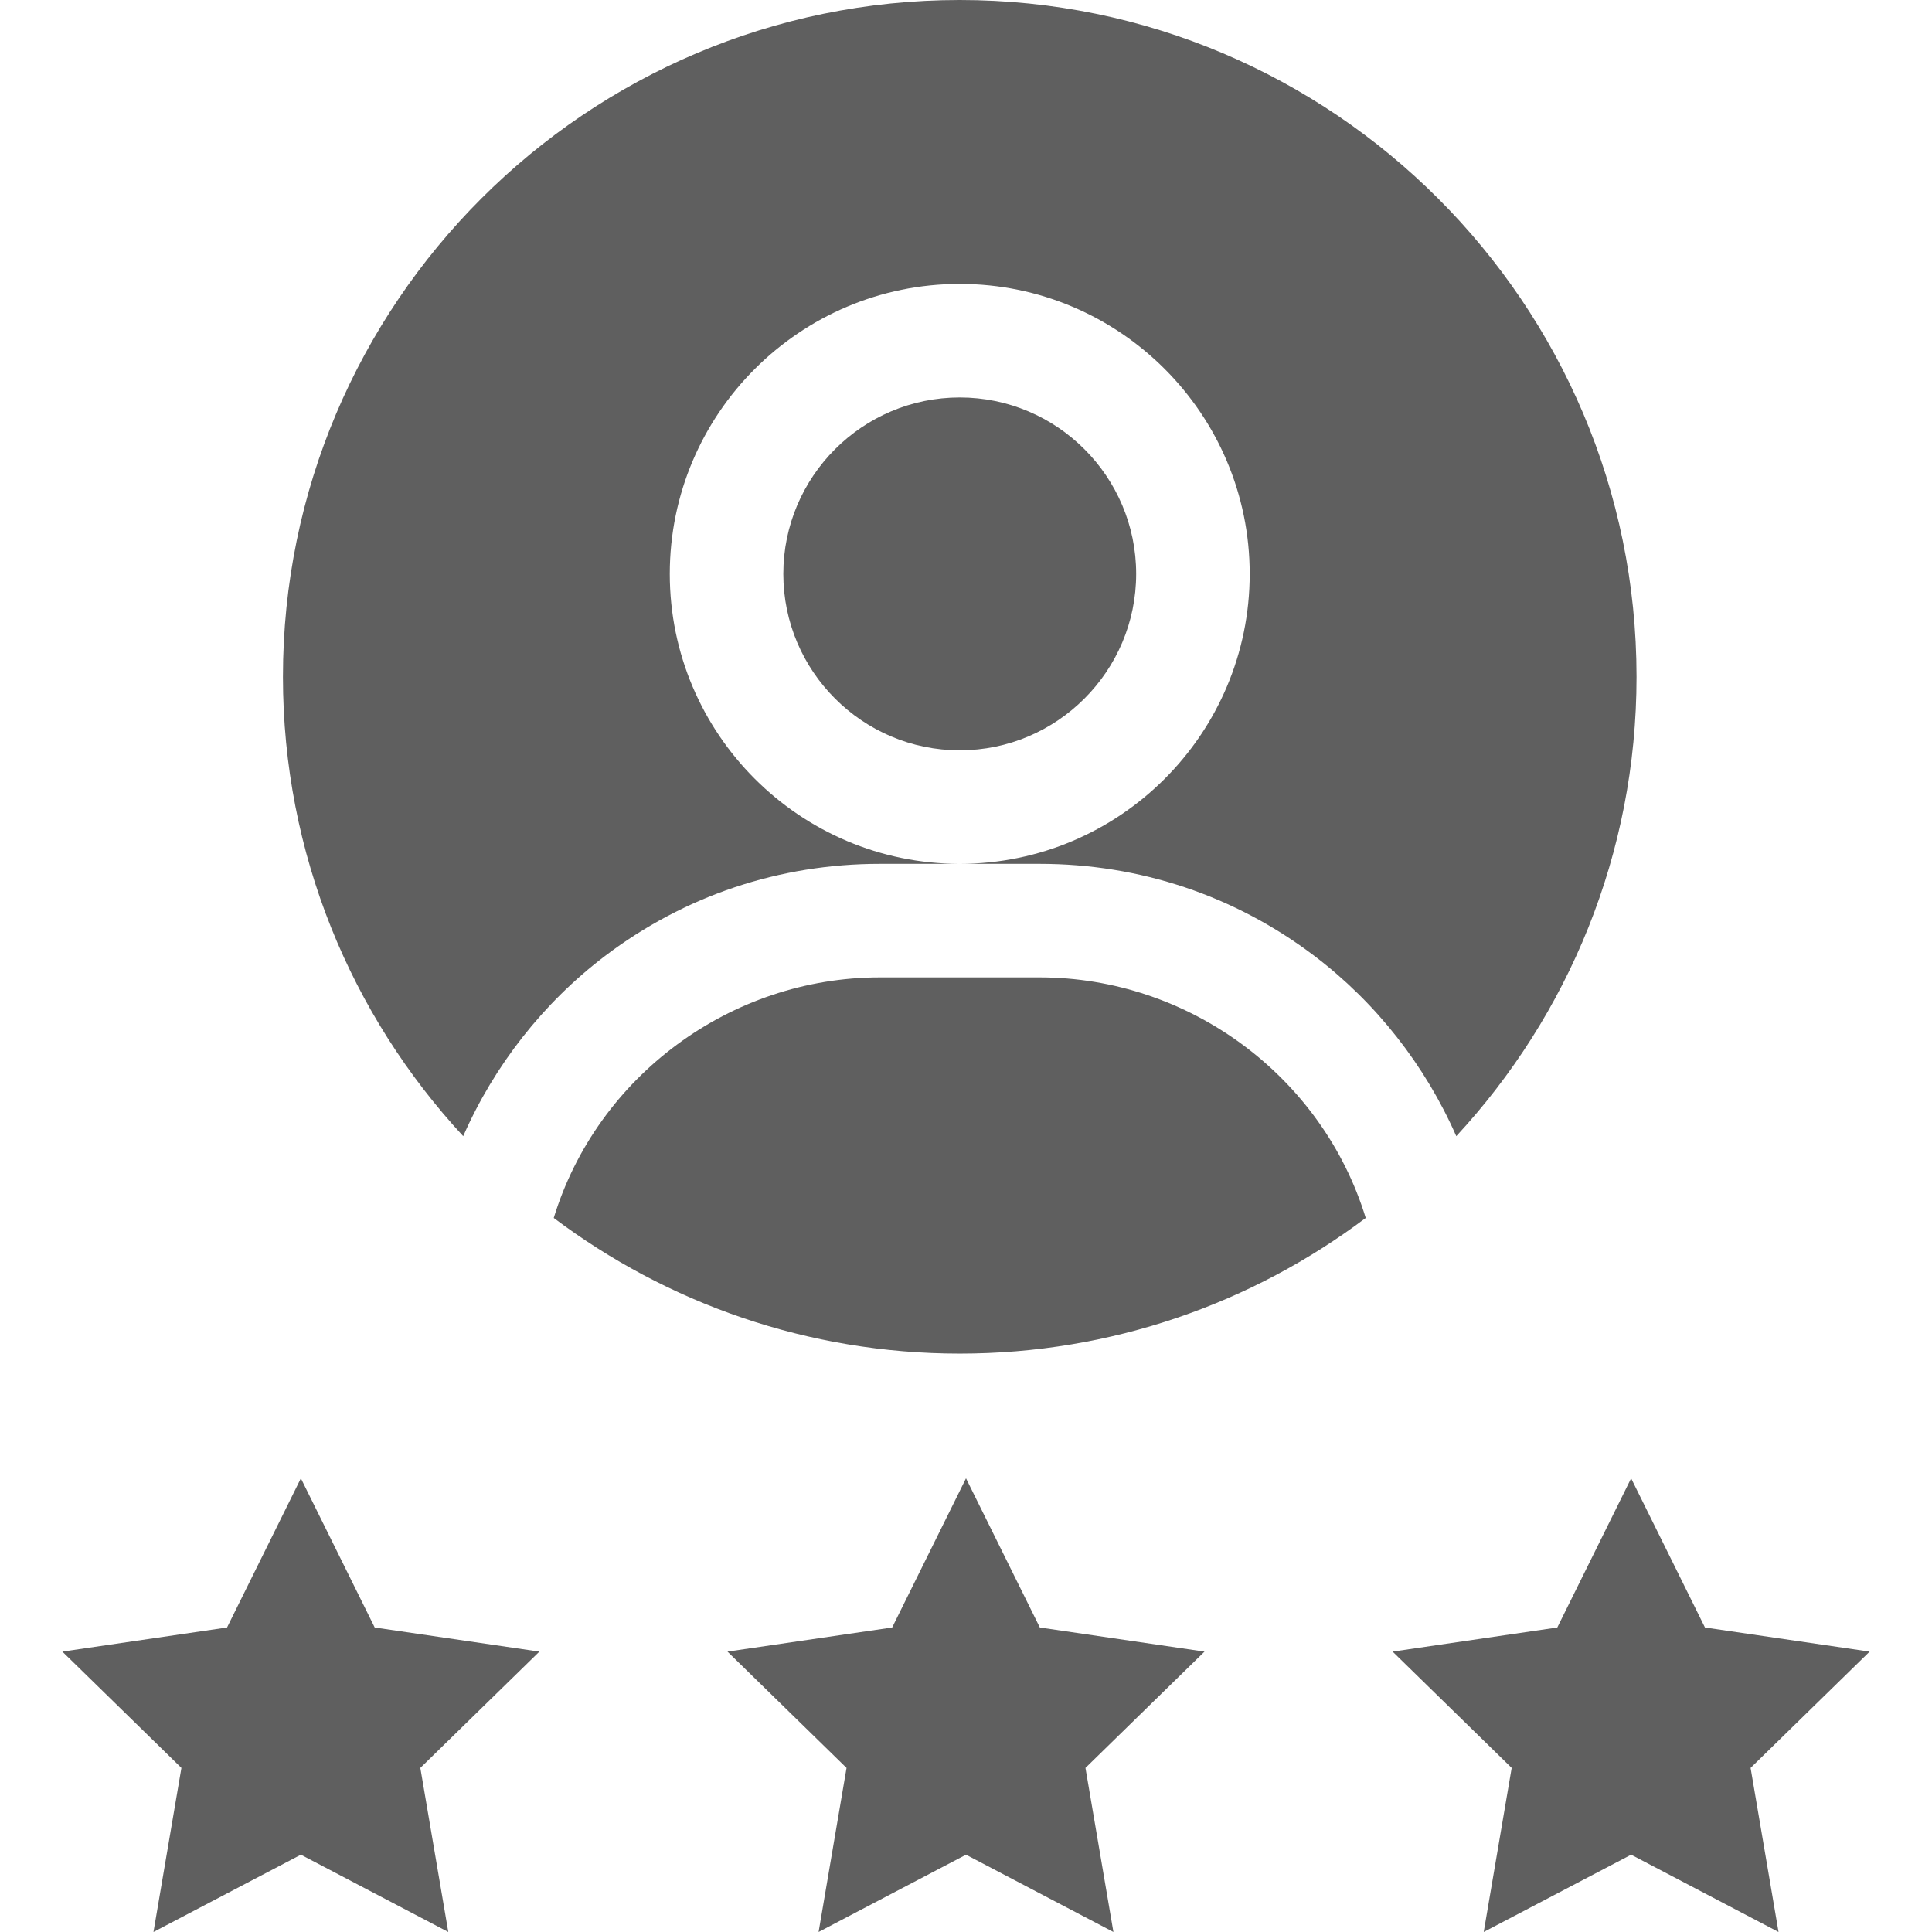 <?xml version="1.0" encoding="UTF-8"?>
<svg xmlns="http://www.w3.org/2000/svg" xmlns:xlink="http://www.w3.org/1999/xlink" version="1.1" width="512" height="512" x="0" y="0" viewBox="0 0 510.49 510.49" style="enable-background:new 0 0 512 512" xml:space="preserve">
  <g>
    <path d="M159.868 252.59c21.002-15.92 46.111-24.335 72.613-24.335h42.22c26.502 0 51.611 8.415 72.613 24.335 16.32 12.372 29.284 28.943 37.476 47.617 29.542-31.909 47.63-74.568 47.63-121.379C432.42 80.222 352.198 0 253.591 0S74.762 80.222 74.762 178.828c0 46.811 18.088 89.47 47.63 121.379 8.192-18.674 21.157-35.246 37.476-47.617zm93.723-177.569c42.246 0 76.616 34.369 76.616 76.615s-34.37 76.616-76.616 76.616-76.616-34.37-76.616-76.616 34.37-76.615 76.616-76.615z" fill="#5F5F5F" opacity="1" data-original="#000000"></path>
    <path d="M253.591 198.253c25.704 0 46.616-20.912 46.616-46.616s-20.912-46.615-46.616-46.615-46.616 20.911-46.616 46.615 20.912 46.616 46.616 46.616zM274.701 258.255h-42.22c-39.417 0-74.69 26.089-86.165 63.563 29.905 22.492 67.059 35.839 107.275 35.839 40.215 0 77.37-13.347 107.275-35.839-11.475-37.474-46.749-63.563-86.165-63.563zM118.45 510.49l-38.949-20.421-38.949 20.421 7.384-43.353-31.457-30.733 43.513-6.374 19.509-39.413 19.508 39.413 43.512 6.374-31.456 30.733zM294.195 510.49l-38.949-20.421-38.949 20.421 7.384-43.353-31.457-30.733 43.514-6.374 19.508-39.413 19.508 39.413 43.512 6.374-31.456 30.733zM469.94 510.49l-38.949-20.421-38.949 20.421 7.385-43.353-31.458-30.733 43.514-6.374 19.508-39.413 19.508 39.413 43.512 6.374-31.456 30.733z" fill="#5F5F5F" opacity="1" data-original="#000000"></path>
  </g>
</svg>
